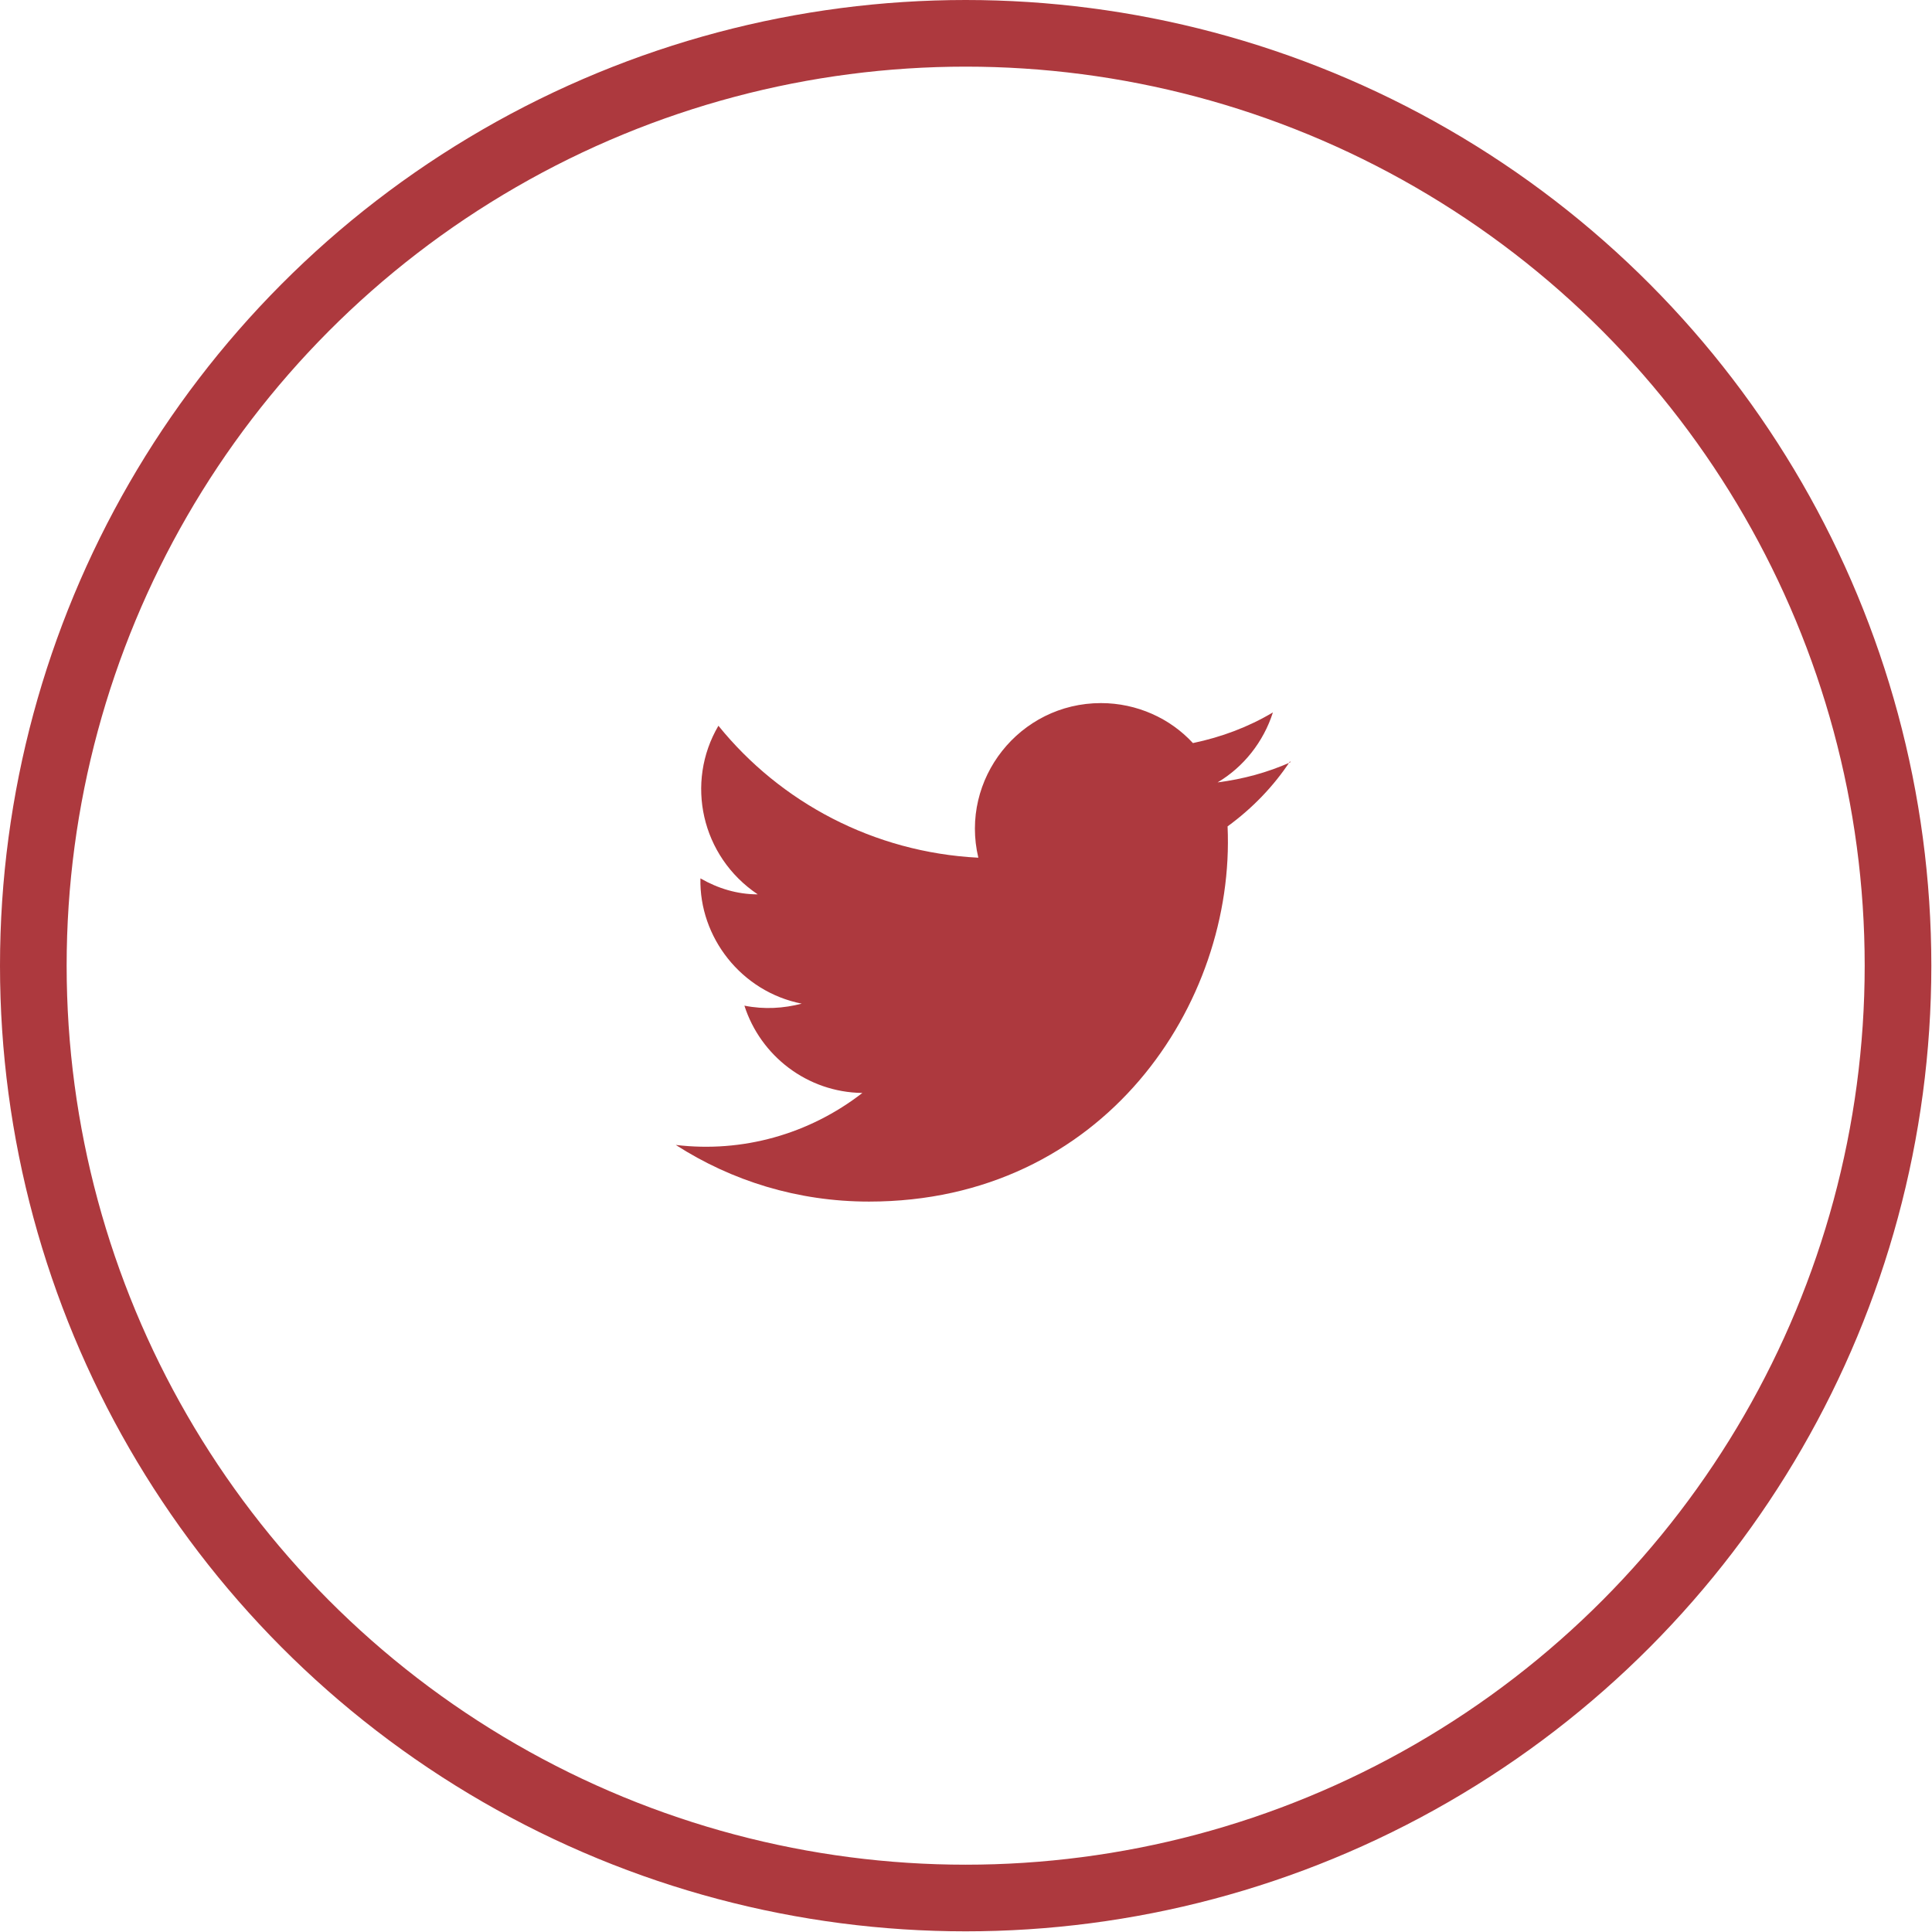 <?xml version="1.0" encoding="UTF-8"?>
<svg xmlns="http://www.w3.org/2000/svg" width="29" height="29" viewBox="0 0 28.99 28.99">
  <defs>
    <style>
      .cls-1 {
        fill: #ad393e;
      }

      .cls-2 {
        fill: none;
        stroke: #ad393e;
        stroke-miterlimit: 10.03;
        stroke-width: 1px;
      }
    </style>
  </defs>
  <g id="Layer_1" data-name="Layer 1"/>
  <g id="Layer_2" data-name="Layer 2">
    <g id="Layer_1-2" data-name="Layer 1">
      <circle class="cls-2" cx="14.49" cy="14.49" r="13.99"/>
      <path class="cls-1" d="M19.36,11.44c-.34,.15-.7,.25-1.09,.3,.39-.23,.69-.61,.83-1.05-.37,.22-.77,.37-1.2,.46-.34-.37-.84-.6-1.38-.6-1.22,0-2.12,1.14-1.84,2.32-1.57-.08-2.97-.83-3.9-1.98-.5,.85-.26,1.96,.59,2.53-.31,0-.6-.09-.86-.24-.02,.88,.61,1.7,1.52,1.88-.27,.07-.56,.09-.86,.03,.24,.75,.94,1.3,1.77,1.31-.8,.62-1.8,.9-2.8,.78,.84,.54,1.83,.85,2.9,.85,3.52,0,5.5-2.97,5.38-5.63,.37-.27,.69-.6,.94-.98Z"/>
    </g>
  </g>
</svg>
